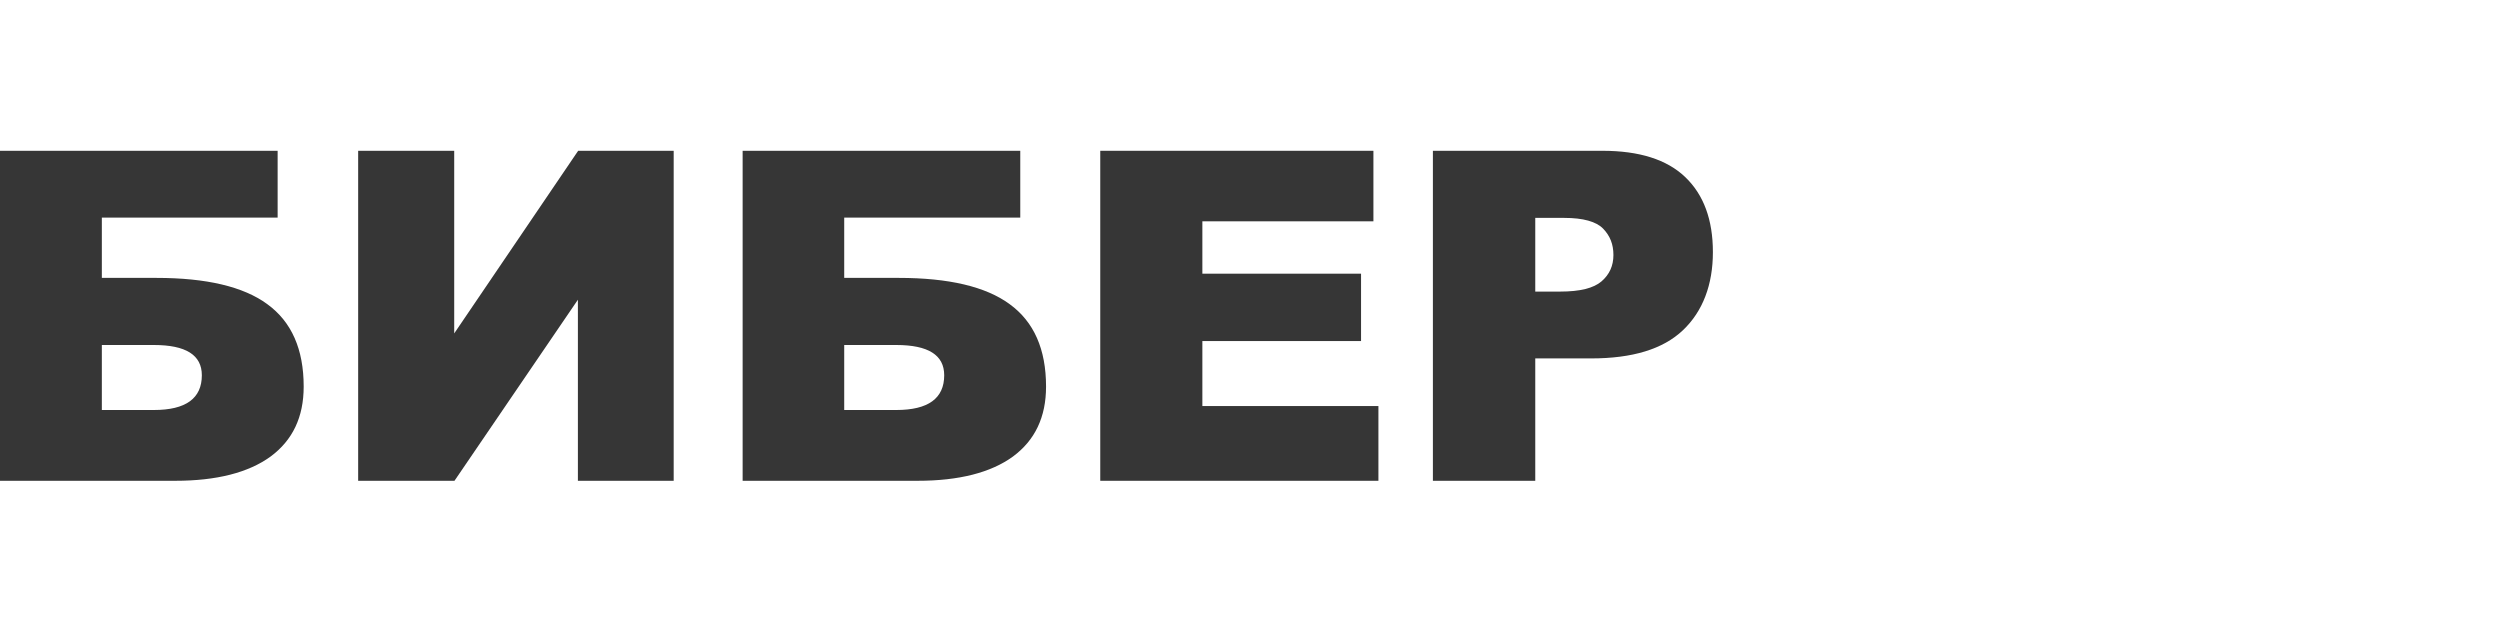 <?xml version="1.0" encoding="UTF-8"?><svg id="_Слой_2" xmlns="http://www.w3.org/2000/svg" viewBox="0 0 95 24"><defs><style>.cls-1{fill:#363636;}.cls-1,.cls-2{stroke-width:0px;}.cls-2{fill:#fff;}</style></defs><g id="_Слой_1-2"><rect class="cls-2" width="95" height="24"/><path class="cls-1" d="M3.87,10.56h2.07c1.9,0,3.31.33,4.22,1,.92.67,1.38,1.71,1.38,3.13,0,1.16-.42,2.04-1.26,2.66-.84.61-2.05.92-3.62.92H0V5.73h10.55v2.54H3.87v2.29ZM3.87,15.58h1.98c1.21,0,1.82-.44,1.82-1.32,0-.77-.61-1.15-1.82-1.15h-1.98v2.47Z"/><path class="cls-1" d="M25.6,5.73v12.54h-3.64v-6.88l-4.69,6.88h-3.66V5.73h3.65v6.94l4.71-6.94h3.62Z"/><path class="cls-1" d="M32.08,10.56h2.07c1.9,0,3.31.33,4.22,1,.92.67,1.38,1.71,1.38,3.13,0,1.16-.42,2.04-1.26,2.66-.84.61-2.05.92-3.62.92h-6.65V5.73h10.55v2.54h-6.69v2.29ZM32.08,15.58h1.98c1.21,0,1.82-.44,1.82-1.32,0-.77-.61-1.15-1.82-1.15h-1.98v2.47Z"/><path class="cls-1" d="M41.81,5.73h10.38v2.68h-6.5v1.99h6.03v2.56h-6.03v2.47h6.69v2.84h-10.57V5.73Z"/><path class="cls-1" d="M54.45,5.73h6.44c1.4,0,2.45.33,3.15,1,.7.67,1.05,1.62,1.05,2.85s-.38,2.25-1.14,2.97-1.92,1.07-3.49,1.07h-2.12v4.65h-3.89V5.73ZM58.34,11.08h.95c.75,0,1.27-.13,1.57-.39.3-.26.45-.59.45-1s-.13-.73-.39-1c-.26-.27-.76-.41-1.48-.41h-1.1v2.8Z"/></g></svg>